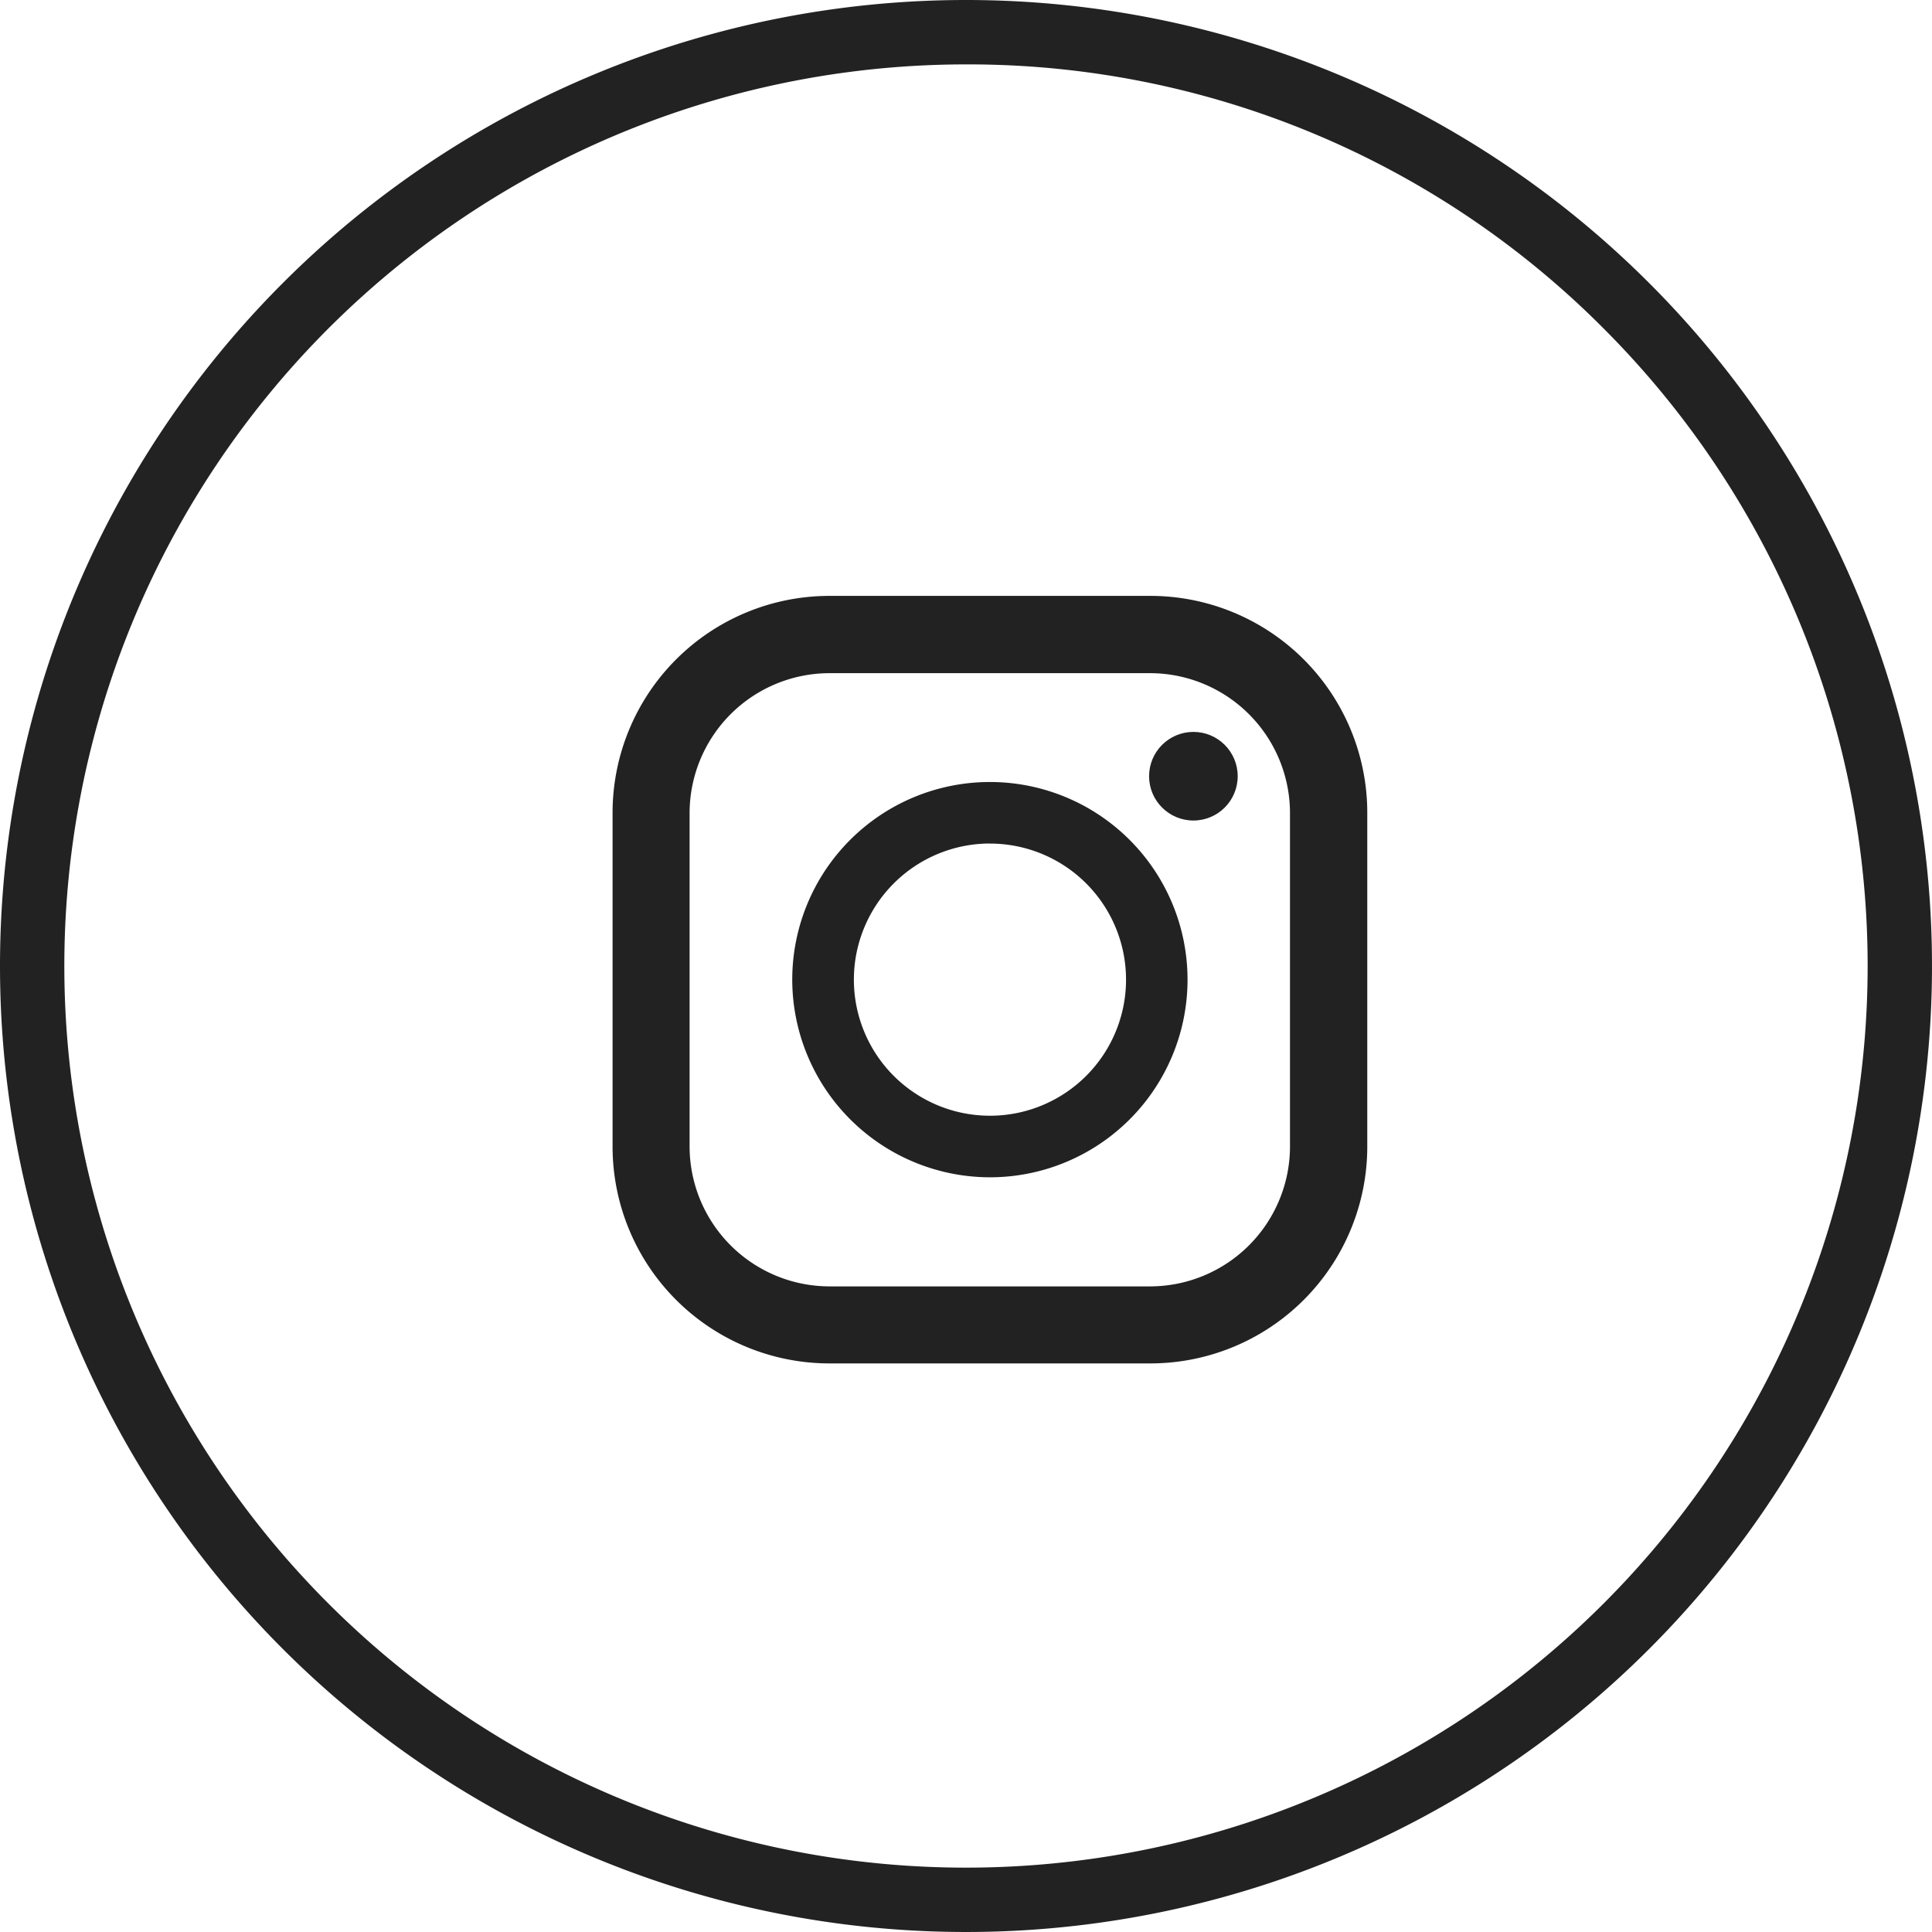 <svg xmlns="http://www.w3.org/2000/svg" width="30" height="30" viewBox="0 0 30 30">
  <g id="グループ_263312" data-name="グループ 263312" transform="translate(-999 -31)">
    <path id="楕円形_18" data-name="楕円形 18" d="M15,1A14,14,0,0,0,5.1,24.9,14,14,0,1,0,24.9,5.1,13.908,13.908,0,0,0,15,1m0-1A15,15,0,1,1,0,15,15,15,0,0,1,15,0Z" transform="translate(999 31)" fill="#222"/>
    <g id="インスタグラムのシンプルなロゴのアイコン_1_1_" data-name="インスタグラムのシンプルなロゴのアイコン 1 (1)" transform="translate(1008.512 40.253)">
      <path id="パス_1" data-name="パス 1" d="M12.631,0H7.649A3.368,3.368,0,0,0,4.281,3.368V8.55a3.368,3.368,0,0,0,3.368,3.368h4.982A3.368,3.368,0,0,0,16,8.55V3.368A3.368,3.368,0,0,0,12.631,0ZM5.477,3.368A2.175,2.175,0,0,1,7.649,1.2h4.982A2.175,2.175,0,0,1,14.8,3.368V8.55a2.175,2.175,0,0,1-2.172,2.172H7.649A2.175,2.175,0,0,1,5.477,8.55Z" transform="translate(-4.281)" fill="#222"/>
      <path id="パス_2" data-name="パス 2" d="M127.218,130.283a3.069,3.069,0,1,0-3.069-3.069A3.073,3.073,0,0,0,127.218,130.283Zm0-5.182a2.113,2.113,0,1,1-2.112,2.113A2.115,2.115,0,0,1,127.218,125.1Z" transform="translate(-121.359 -121.255)" fill="#222"/>
      <ellipse id="楕円形_19" data-name="楕円形 19" cx="0.688" cy="0.688" rx="0.688" ry="0.688" transform="translate(8.331 2.112)" fill="#222"/>
    </g>
  </g>
</svg>
